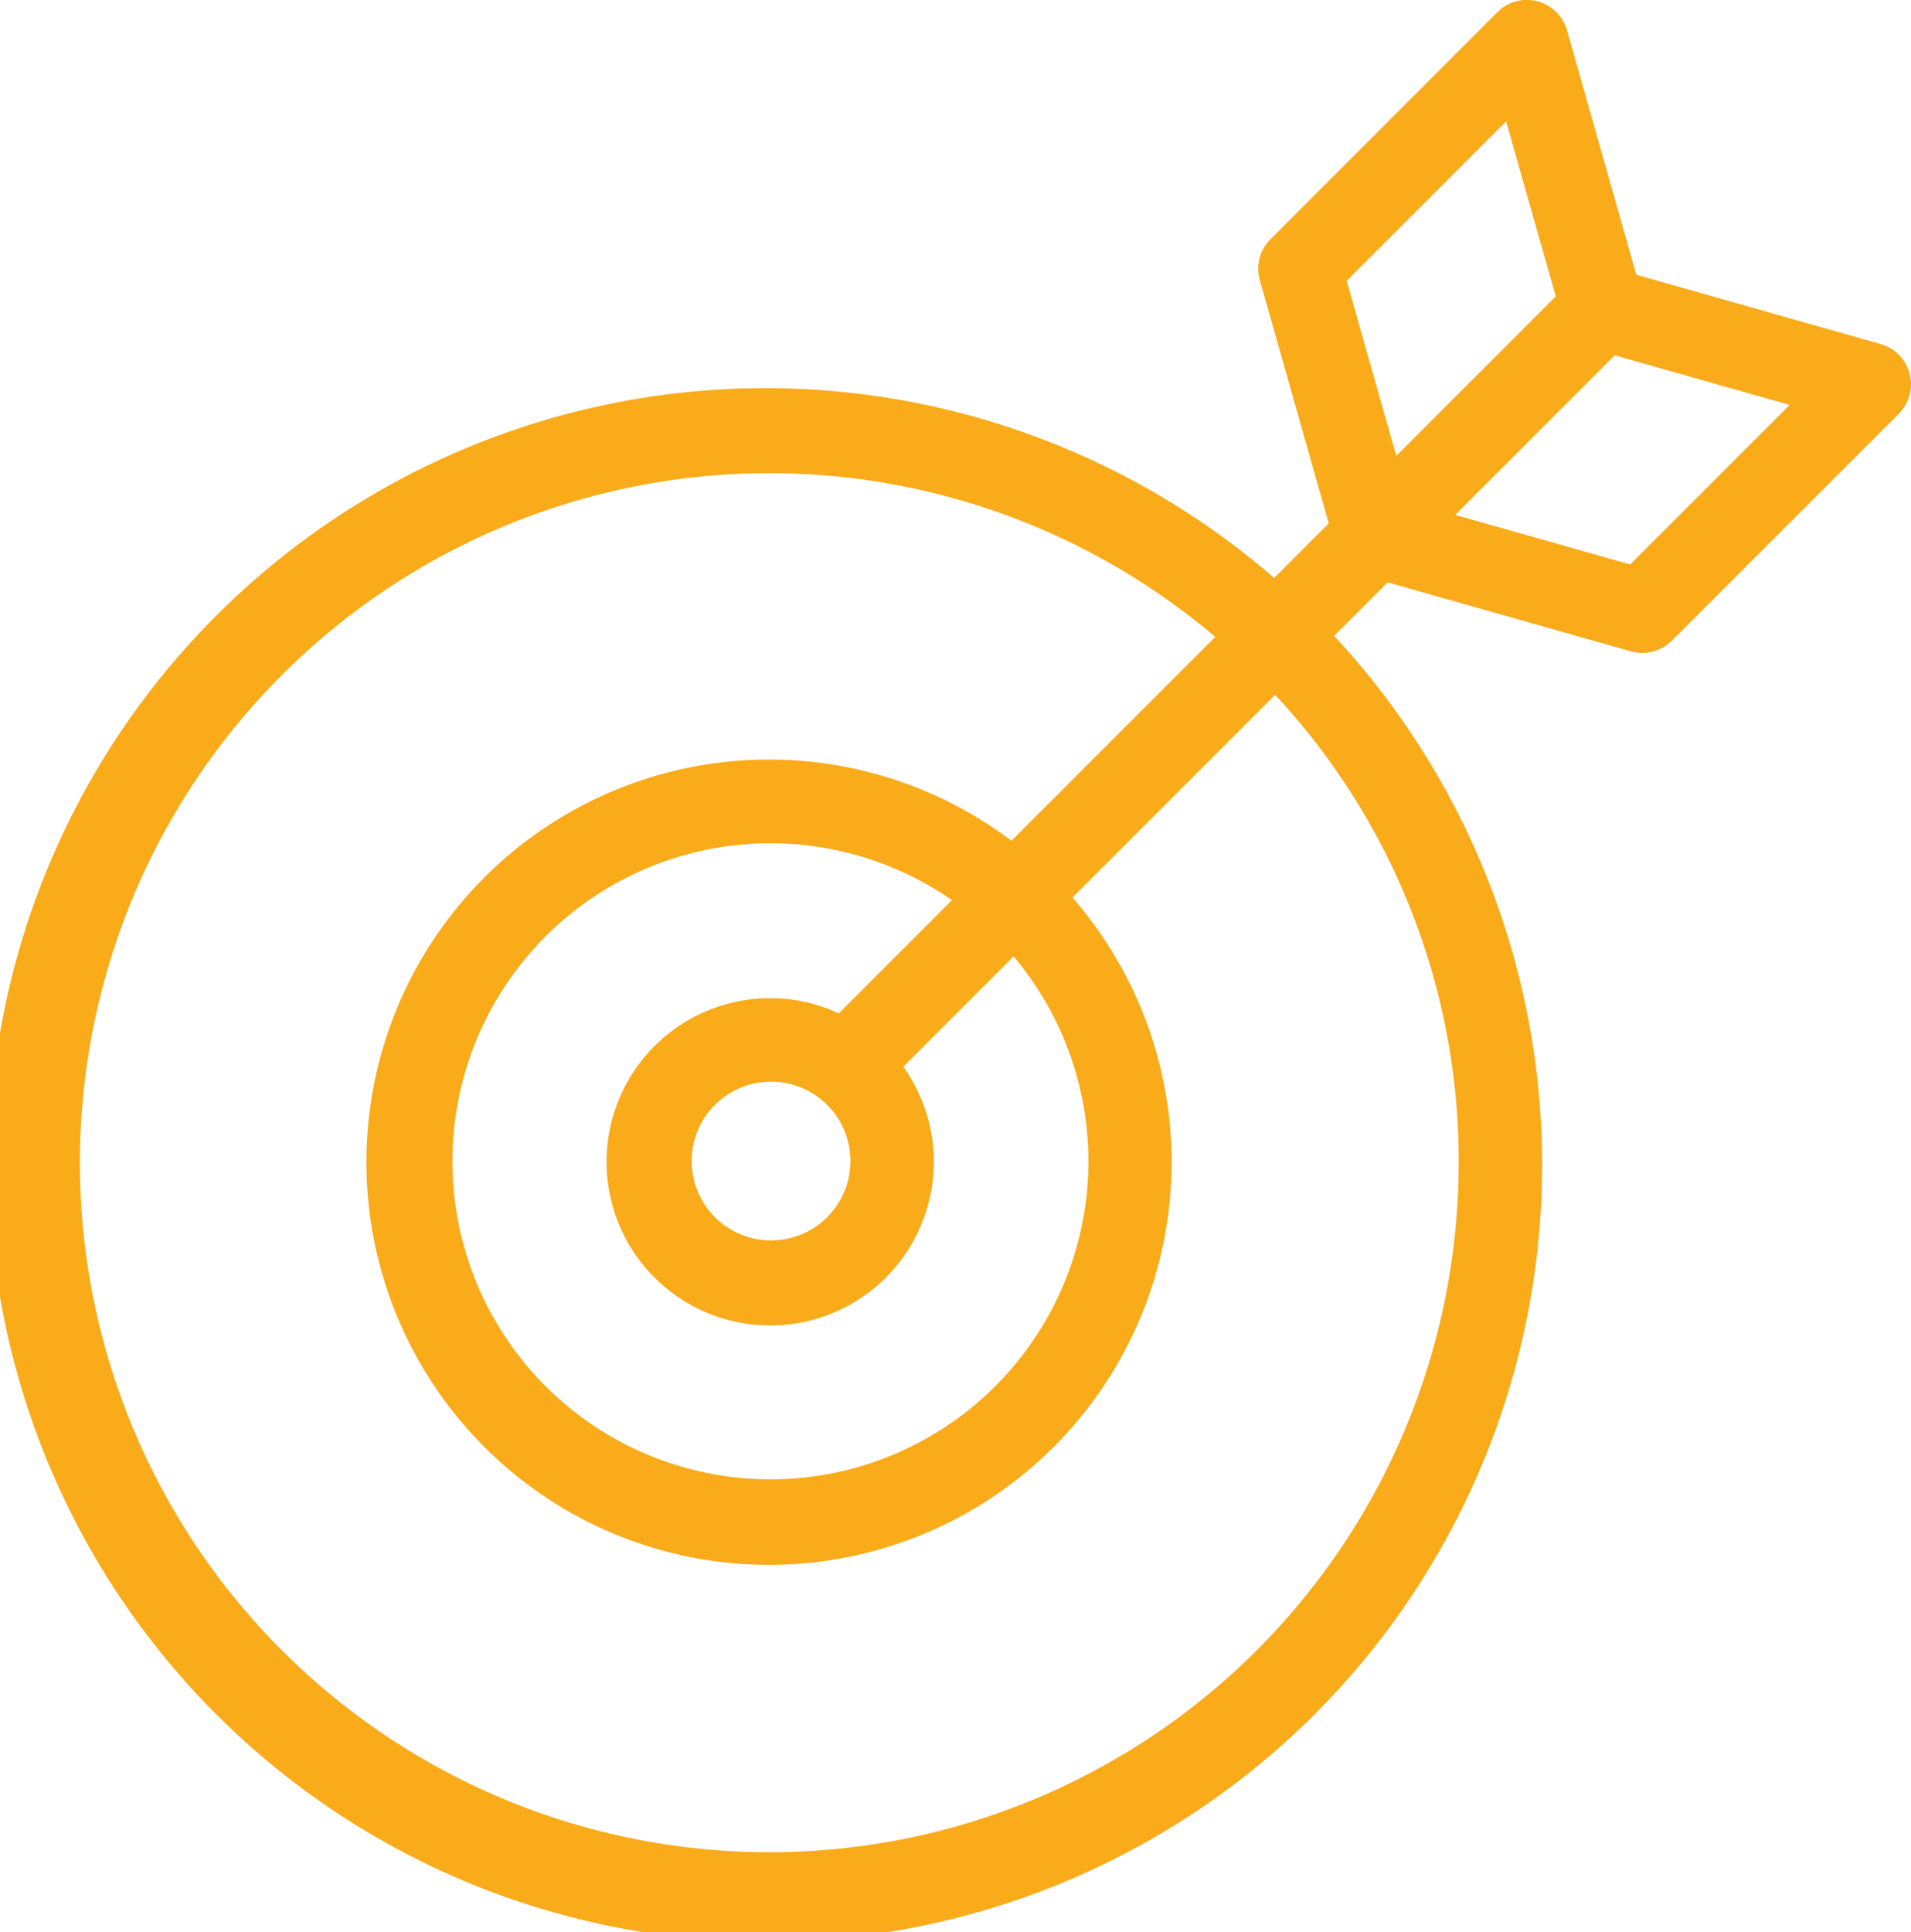 <svg xmlns="http://www.w3.org/2000/svg" width="143.311" height="144.871" viewBox="0 0 143.311 144.871">
  <g id="Groupe_247" data-name="Groupe 247" transform="translate(-0.249 0)">
    <g id="Groupe_175" data-name="Groupe 175" transform="translate(0.249 0)">
      <path id="Tracé_280" data-name="Tracé 280" d="M104.314,43.666l18.245,5.17a3.206,3.206,0,0,0,.85.119,3.124,3.124,0,0,0,2.21-.916l17.023-17.02a3.126,3.126,0,0,0-1.35-5.217L122.96,20.6l-5.2-18.332A3.125,3.125,0,0,0,112.538.915L95.525,17.938a3.117,3.117,0,0,0-.8,3.06l5.17,18.245L95.8,43.335a58.246,58.246,0,1,0,4.5,4.345ZM122.5,42.322l-13.119-3.717L121.344,26.64l13.119,3.723ZM101.239,21.057,113.195,9.1l3.726,13.122-7.114,7.114-4.848,4.848Zm8.4,65.991A51.7,51.7,0,1,1,91.386,47.754L76.1,63.039A30.191,30.191,0,1,0,80.674,67.3l15.2-15.2A51.258,51.258,0,0,1,109.641,87.048Zm-45.614,0A5.953,5.953,0,1,1,58.075,81.1,5.958,5.958,0,0,1,64.027,87.048Zm-.872-11.065a12.09,12.09,0,0,0-5.079-1.141,12.27,12.27,0,1,0,9.918,5.139l8.271-8.271a23.847,23.847,0,1,1-4.626-4.217Z" transform="translate(-0.249 0)" fill="#faab19"/>
    </g>
  </g>
</svg>
